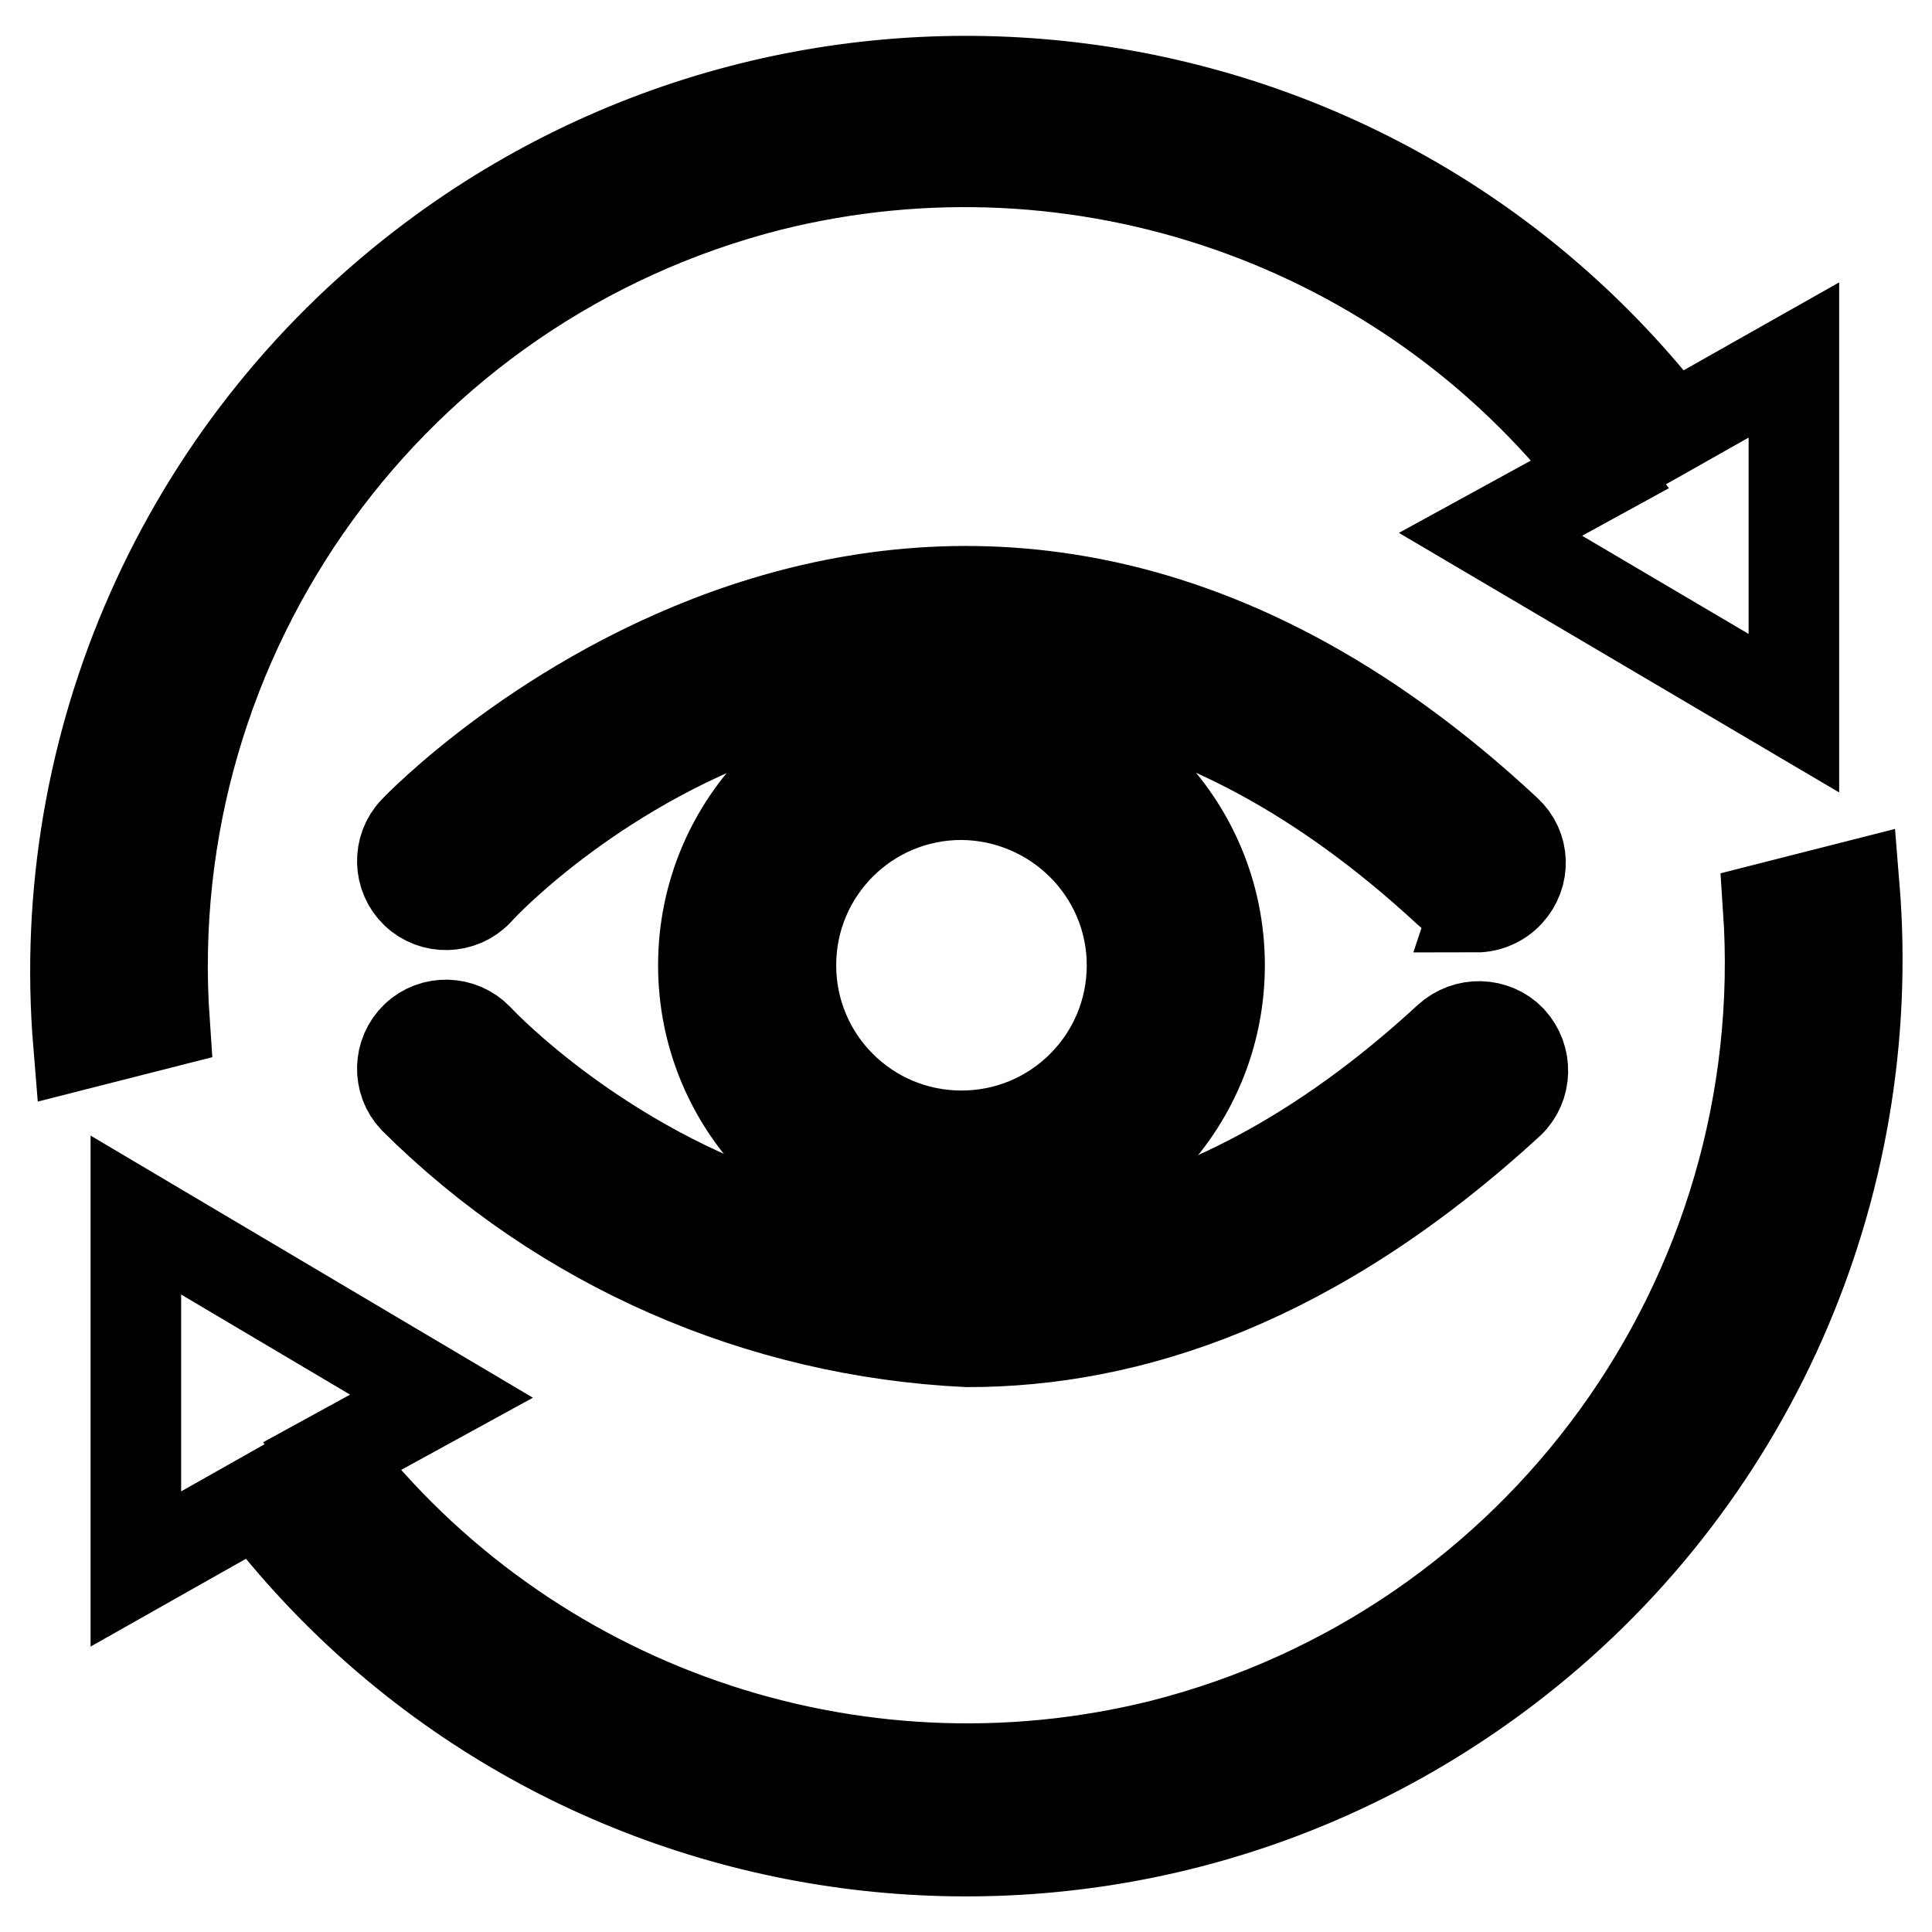 <?xml version="1.0" encoding="utf-8"?>
<!-- Svg Vector Icons : http://www.onlinewebfonts.com/icon -->
<!DOCTYPE svg PUBLIC "-//W3C//DTD SVG 1.1//EN" "http://www.w3.org/Graphics/SVG/1.1/DTD/svg11.dtd">
<svg version="1.1" xmlns="http://www.w3.org/2000/svg" xmlns:xlink="http://www.w3.org/1999/xlink" x="0px" y="0px" viewBox="0 0 256 256" enable-background="new 0 0 256 256" xml:space="preserve">
<g> <path stroke-width="12" fill-opacity="0" stroke="#000000"  d="M195.8,119.6c-1.5,0-2.9-0.5-3.9-1.5c-67.9-62.9-126.1-2.9-128.6,0c-2.2,2.3-5.9,2.4-8.2,0.2 c-2.3-2.2-2.4-5.9-0.2-8.2c0.6-0.7,68.4-71.1,144.7,0c2.4,2.2,2.5,5.8,0.3,8.2c-1.1,1.2-2.7,1.9-4.3,1.9L195.8,119.6z M128.2,177.8 c-27.6-1.3-53.7-12.7-73.3-32.2c-2.2-2.3-2.1-6,0.2-8.2c2.3-2.2,6-2.1,8.2,0.2l0,0c2.4,2.6,60.7,62.6,128.6,0 c2.4-2.2,6.1-2.1,8.3,0.2c2.2,2.4,2.1,6.1-0.2,8.3C174.1,169.9,149.6,177.8,128.2,177.8z"/> <path stroke-width="12" fill-opacity="0" stroke="#000000"  d="M127.4,162.1c-18.9,0-34.2-15.3-34.2-34.2c0-18.9,15.3-34.2,34.2-34.2s34.2,15.3,34.2,34.2 C161.6,146.8,146.3,162.1,127.4,162.1L127.4,162.1z M127.4,105.3c-12.5,0-22.6,10.1-22.6,22.6s10.1,22.6,22.6,22.6 c12.5,0,22.6-10.1,22.6-22.6l0,0C150,115.5,139.9,105.4,127.4,105.3L127.4,105.3z"/> <path stroke-width="12" fill-opacity="0" stroke="#000000"  d="M102.1,24.6c41-10.2,84.2,4.8,110,38.2l-14.6,8l40.2,23.7V47.7l-16.1,9.1C181.8,5.1,107.7-4.5,56,35.3 C24.3,59.7,7.1,98.5,10.4,138.4l11.4-2.9C18.2,84,52,37.3,102.1,24.6z M153.9,231.2c-41,10.2-84.2-4.8-110-38.2l14.6-8l-40.5-24 v46.9l16.1-9.1c39.5,51.9,113.6,61.8,165.5,22.3c32.1-24.4,49.4-63.5,46.1-103.7l-11.4,2.9C237.8,171.8,204,218.5,153.9,231.2z"/></g>
</svg>